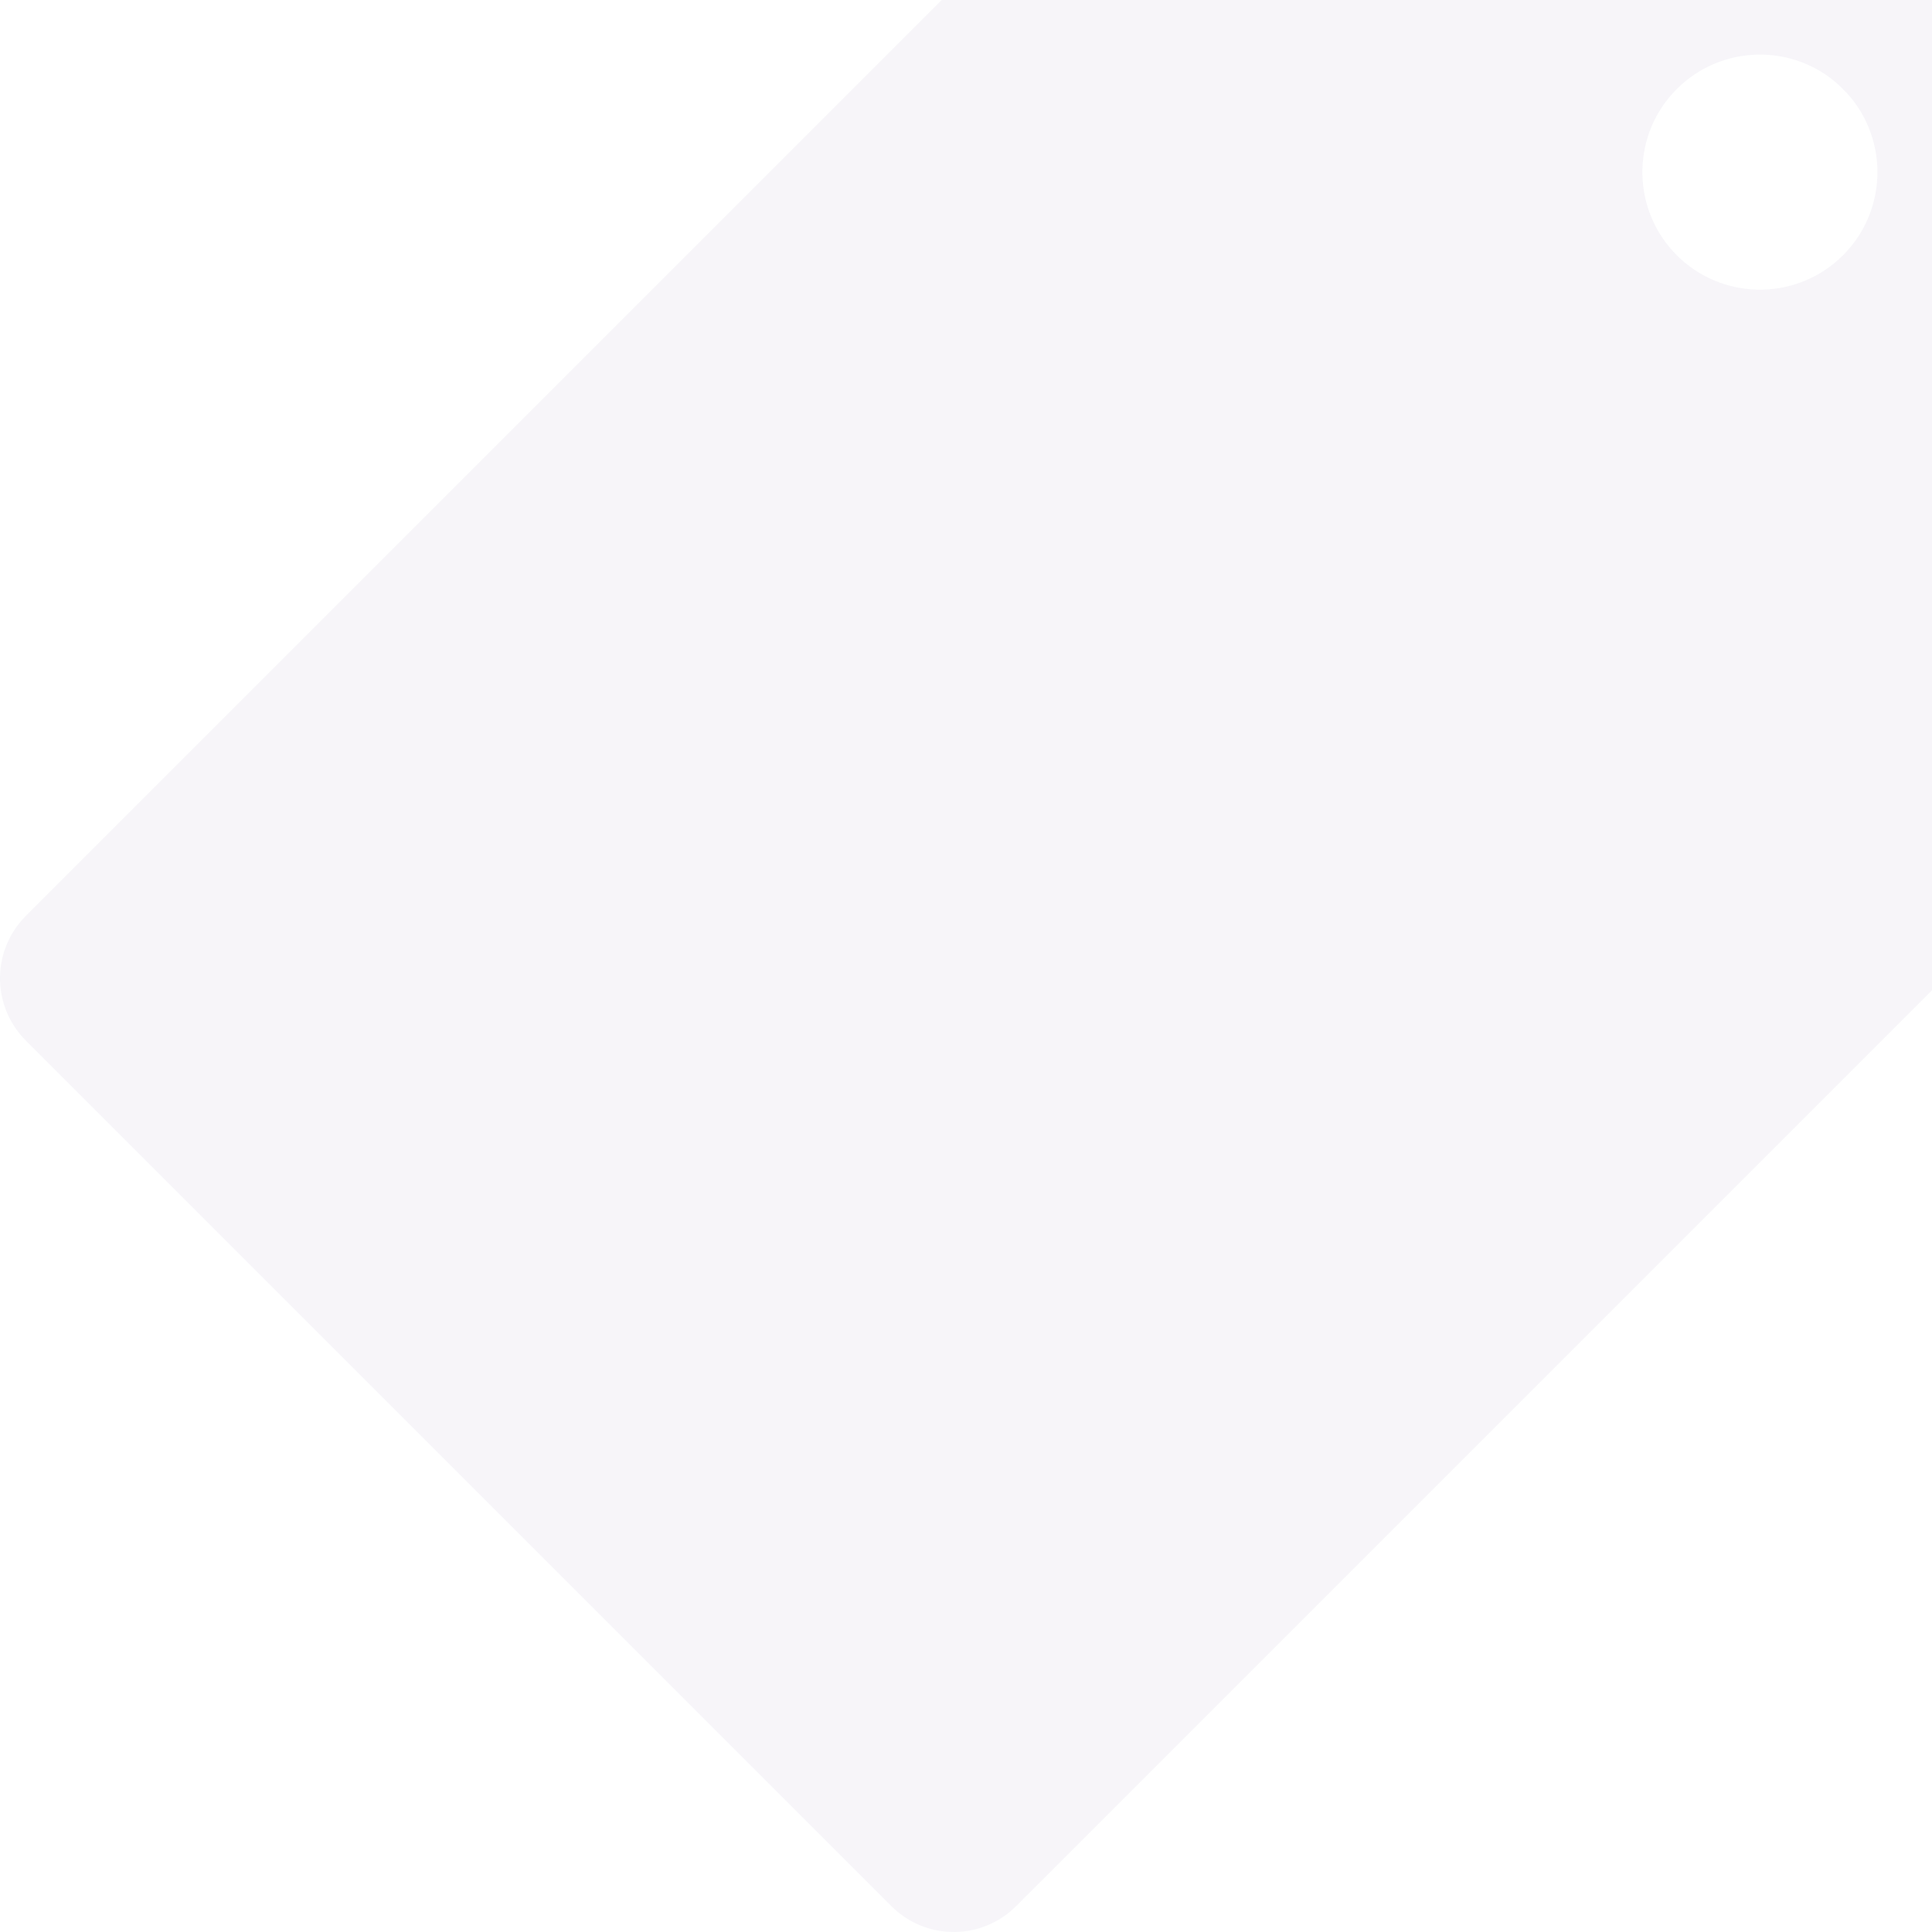<svg width="104" height="104" viewBox="0 0 104 104" fill="none" xmlns="http://www.w3.org/2000/svg">
<g opacity="0.05">
<path d="M70.939 -18.972C71.745 -19.777 72.874 -20.188 74.01 -20.085V-20.084L116.696 -16.17V-16.169C118.482 -16.004 119.909 -14.626 120.152 -12.86L120.173 -12.688L124.085 29.993C124.181 31.058 123.827 32.114 123.119 32.905L122.973 33.06L54.057 101.974C52.602 103.429 50.274 103.474 48.765 102.11L48.621 101.974L2.026 55.377C0.572 53.922 0.526 51.594 1.89 50.085L2.026 49.941L70.939 -18.972ZM99.847 4.156C97.113 1.419 92.736 1.339 89.897 3.899L89.627 4.155L89.626 4.156C86.893 6.891 86.808 11.269 89.37 14.107L89.626 14.377L89.627 14.378C92.364 17.109 96.74 17.195 99.576 14.634L99.846 14.378C102.667 11.557 102.667 6.978 99.846 4.156H99.847Z" fill="#4C3384" stroke="#4C3384" stroke-width="1.8"/>
</g>
</svg>
